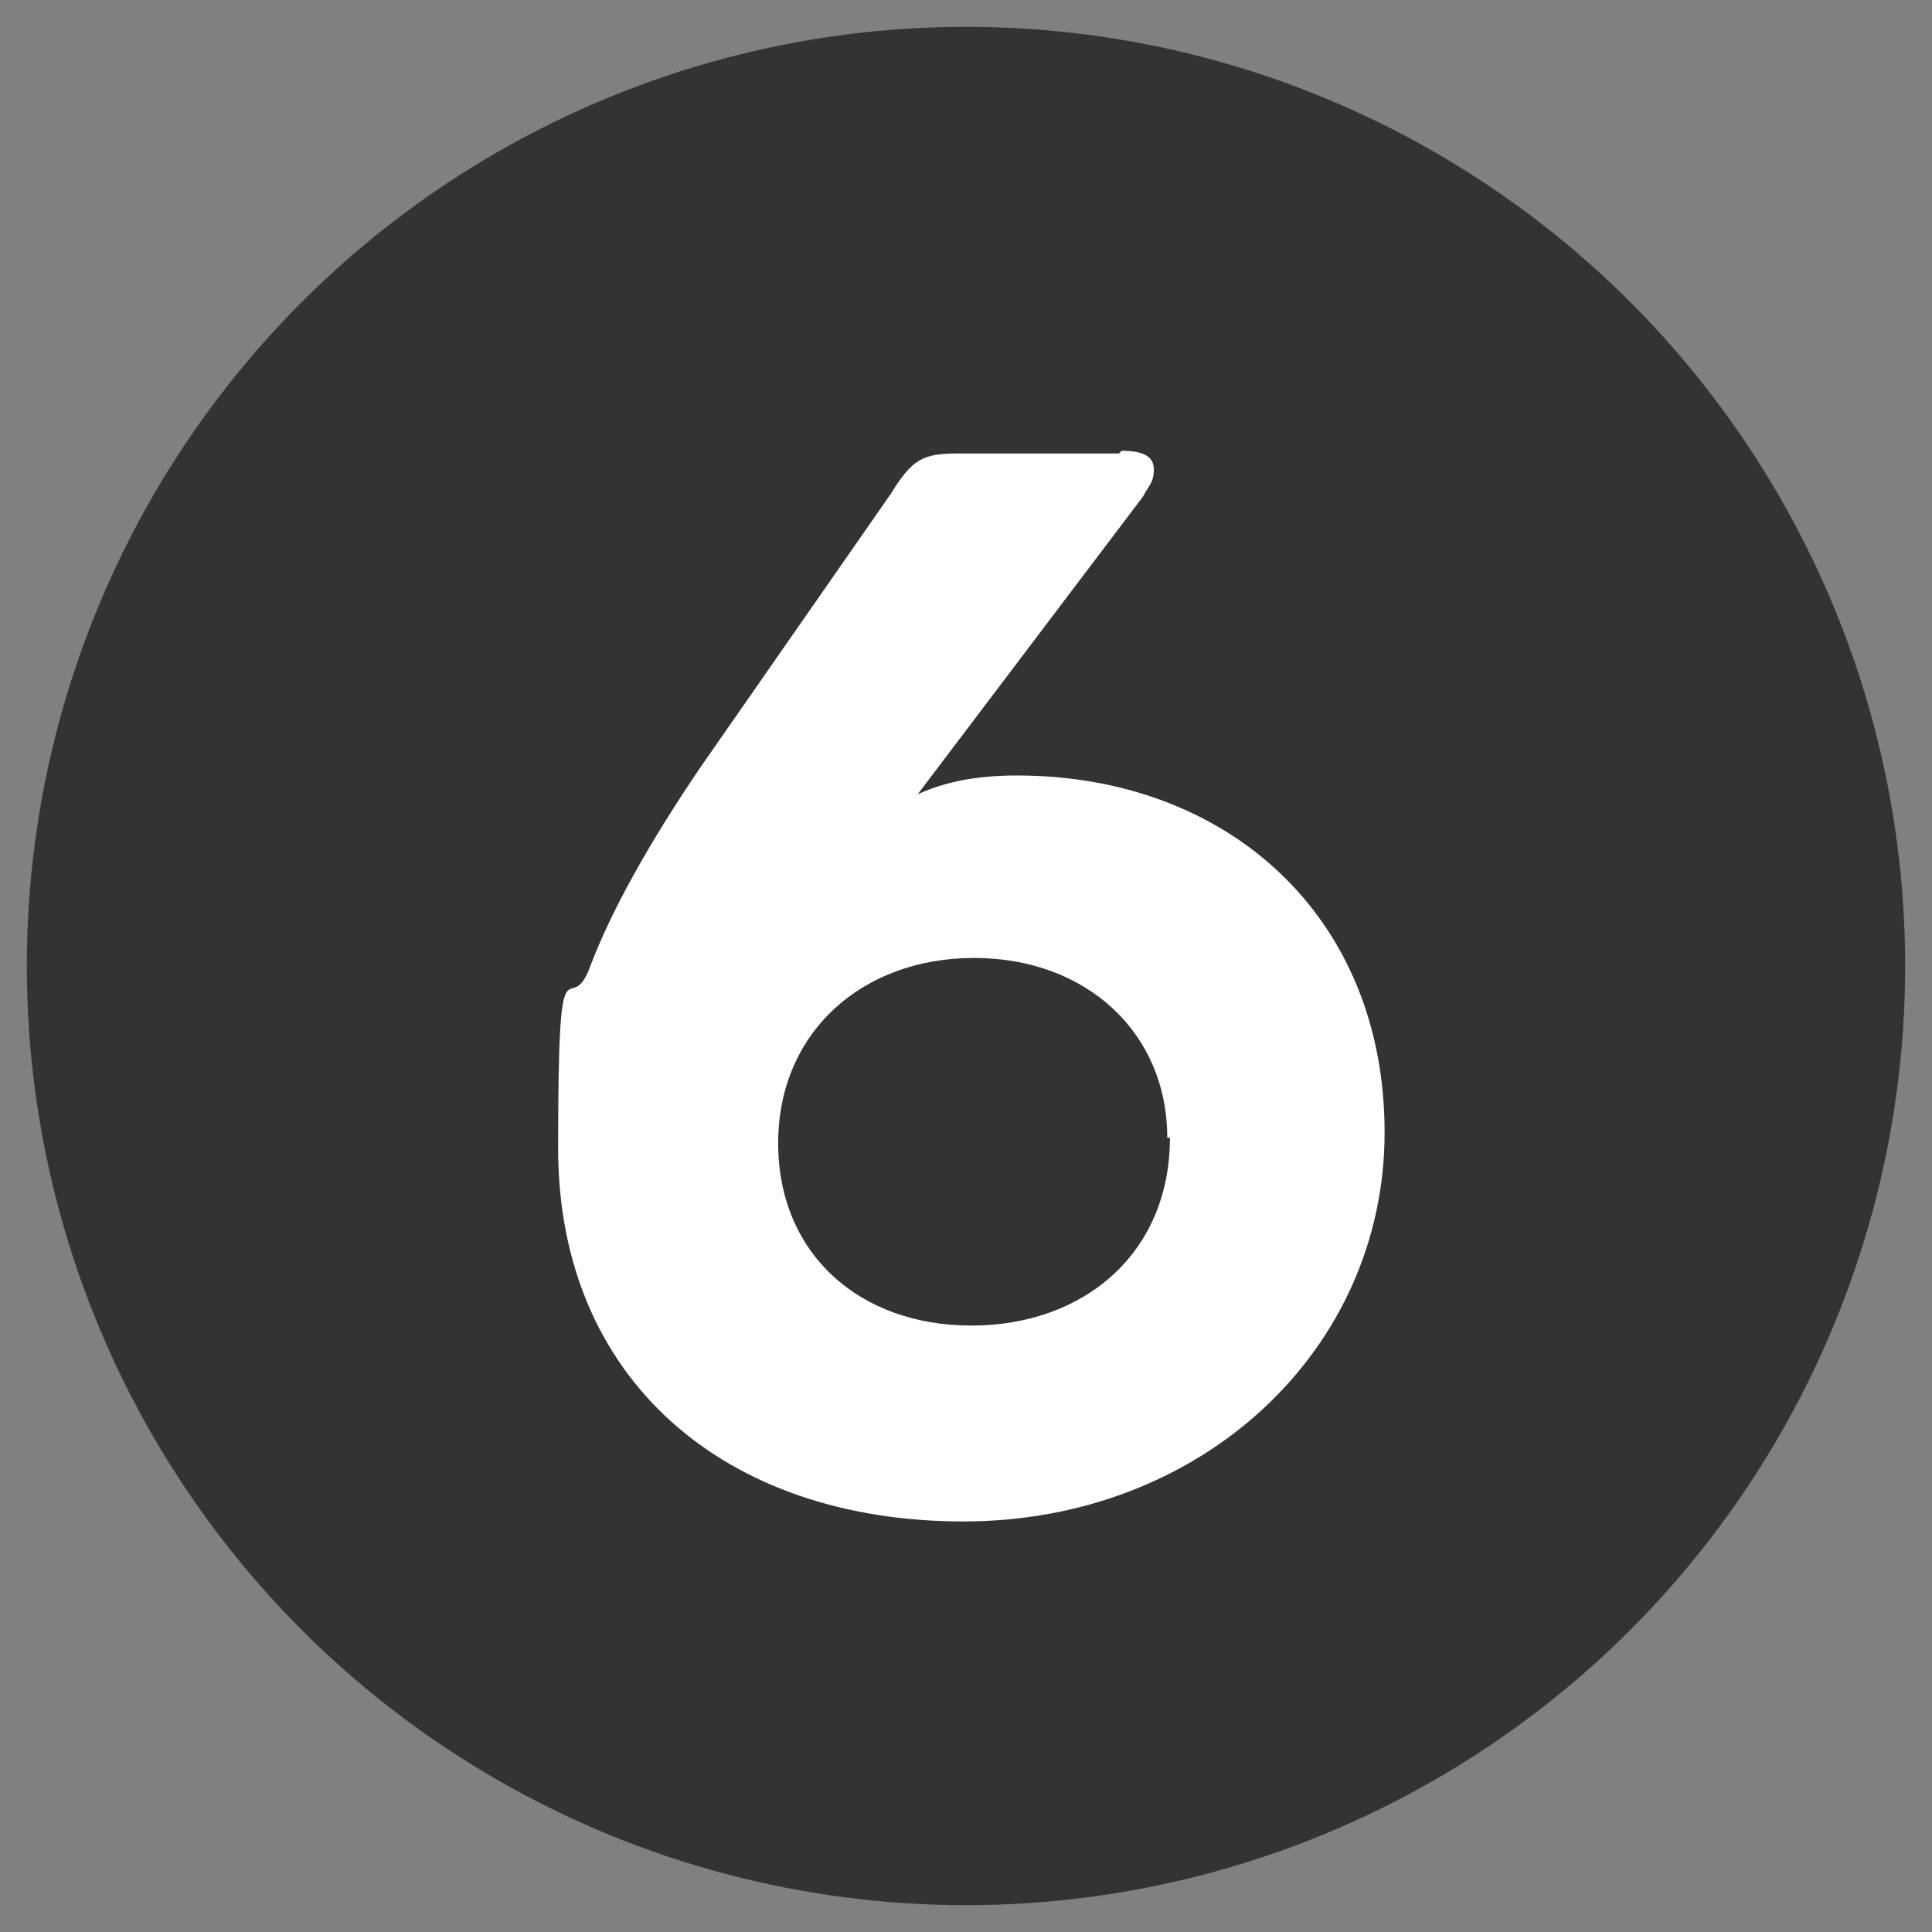 <?xml version="1.0" encoding="UTF-8"?>
<svg id="Layer_1" xmlns="http://www.w3.org/2000/svg" version="1.1" viewBox="0 0 72 72">
  <rect x="0" y="0" width="72" height="72" fill="#808080" stroke="none"/>
  <!-- Generator: Adobe Illustrator 29.7.1, SVG Export Plug-In . SVG Version: 2.1.1 Build 8)  -->
  <defs>
    <style>
      .st0 {
        isolation: isolate;
      }

      .st1 {
        fill: #fff;
      }

      .st2 {
        fill: #333;
      }
    </style>
  </defs>
  <g id="Layer_11">
    <circle class="st2" cx="36" cy="36" r="35"/>
  </g>
  <g id="Layer_6">
    <g class="st0">
      <g class="st0">
        <path class="st1" d="M41.8,16.8c.8,0,1.2.2,1.2.7s-.2.6-.4,1l-8.4,11.1c1.1-.5,2.3-.7,3.7-.7,7.8,0,13.7,5.2,13.7,13.3s-6.8,14.5-15.7,14.5-15.1-5.3-15.1-13.9.4-4.6,1.2-6.8c.8-2.1,2.2-4.6,4.1-7.4l7.1-10.2c.8-1.3,1.2-1.5,2.5-1.5h6ZM43.5,42.4c0-3.9-3-6.7-7.2-6.7s-7.3,2.8-7.3,6.9,3,6.8,7.2,6.8,7.4-2.7,7.4-7Z"/>
      </g>
    </g>
  </g>
</svg>
